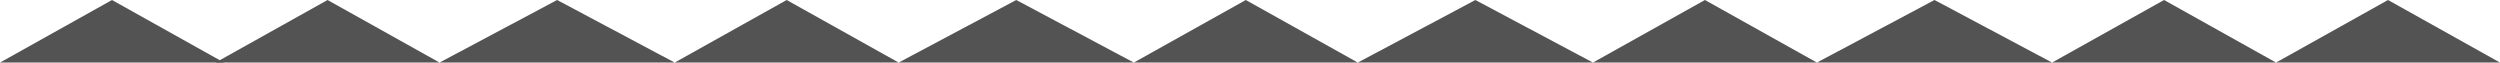<svg xmlns="http://www.w3.org/2000/svg" width="413.202" height="10.339" viewBox="0 0 413.202 10.339">
  <g id="グループ_6973" data-name="グループ 6973" transform="translate(2.134 -36.806)">
    <path id="多角形_7" data-name="多角形 7" d="M18.508,0,37.017,10.339H0Z" transform="translate(33.496 36.806)" fill="#535353"/>
    <path id="多角形_19" data-name="多角形 19" d="M18.508,0,37.017,10.339H0Z" transform="translate(-2.134 36.806)" fill="#535353"/>
    <path id="多角形_14" data-name="多角形 14" d="M18.508,0,37.017,10.339H0Z" transform="translate(185.265 36.806)" fill="#535353"/>
    <path id="多角形_18" data-name="多角形 18" d="M18.508,0,37.017,10.339H0Z" transform="translate(337.034 36.806)" fill="#535353"/>
    <path id="多角形_20" data-name="多角形 20" d="M18.508,0,37.017,10.339H0Z" transform="translate(374.051 36.806)" fill="#535353"/>
    <path id="多角形_10" data-name="多角形 10" d="M18.508,0,37.017,10.339H0Z" transform="translate(109.38 36.806)" fill="#535353"/>
    <path id="多角形_12" data-name="多角形 12" d="M18.508,0,37.017,10.339H0Z" transform="translate(261.149 36.806)" fill="#535353"/>
    <path id="多角形_8" data-name="多角形 8" d="M19.434,0,38.868,10.339H0Z" transform="translate(70.512 36.806)" fill="#535353"/>
    <path id="多角形_13" data-name="多角形 13" d="M19.434,0,38.868,10.339H0Z" transform="translate(222.281 36.806)" fill="#535353"/>
    <path id="多角形_9" data-name="多角形 9" d="M19.434,0,38.868,10.339H0Z" transform="translate(146.397 36.806)" fill="#535353"/>
    <path id="多角形_11" data-name="多角形 11" d="M19.434,0,38.868,10.339H0Z" transform="translate(298.166 36.806)" fill="#535353"/>
  </g>
</svg>
